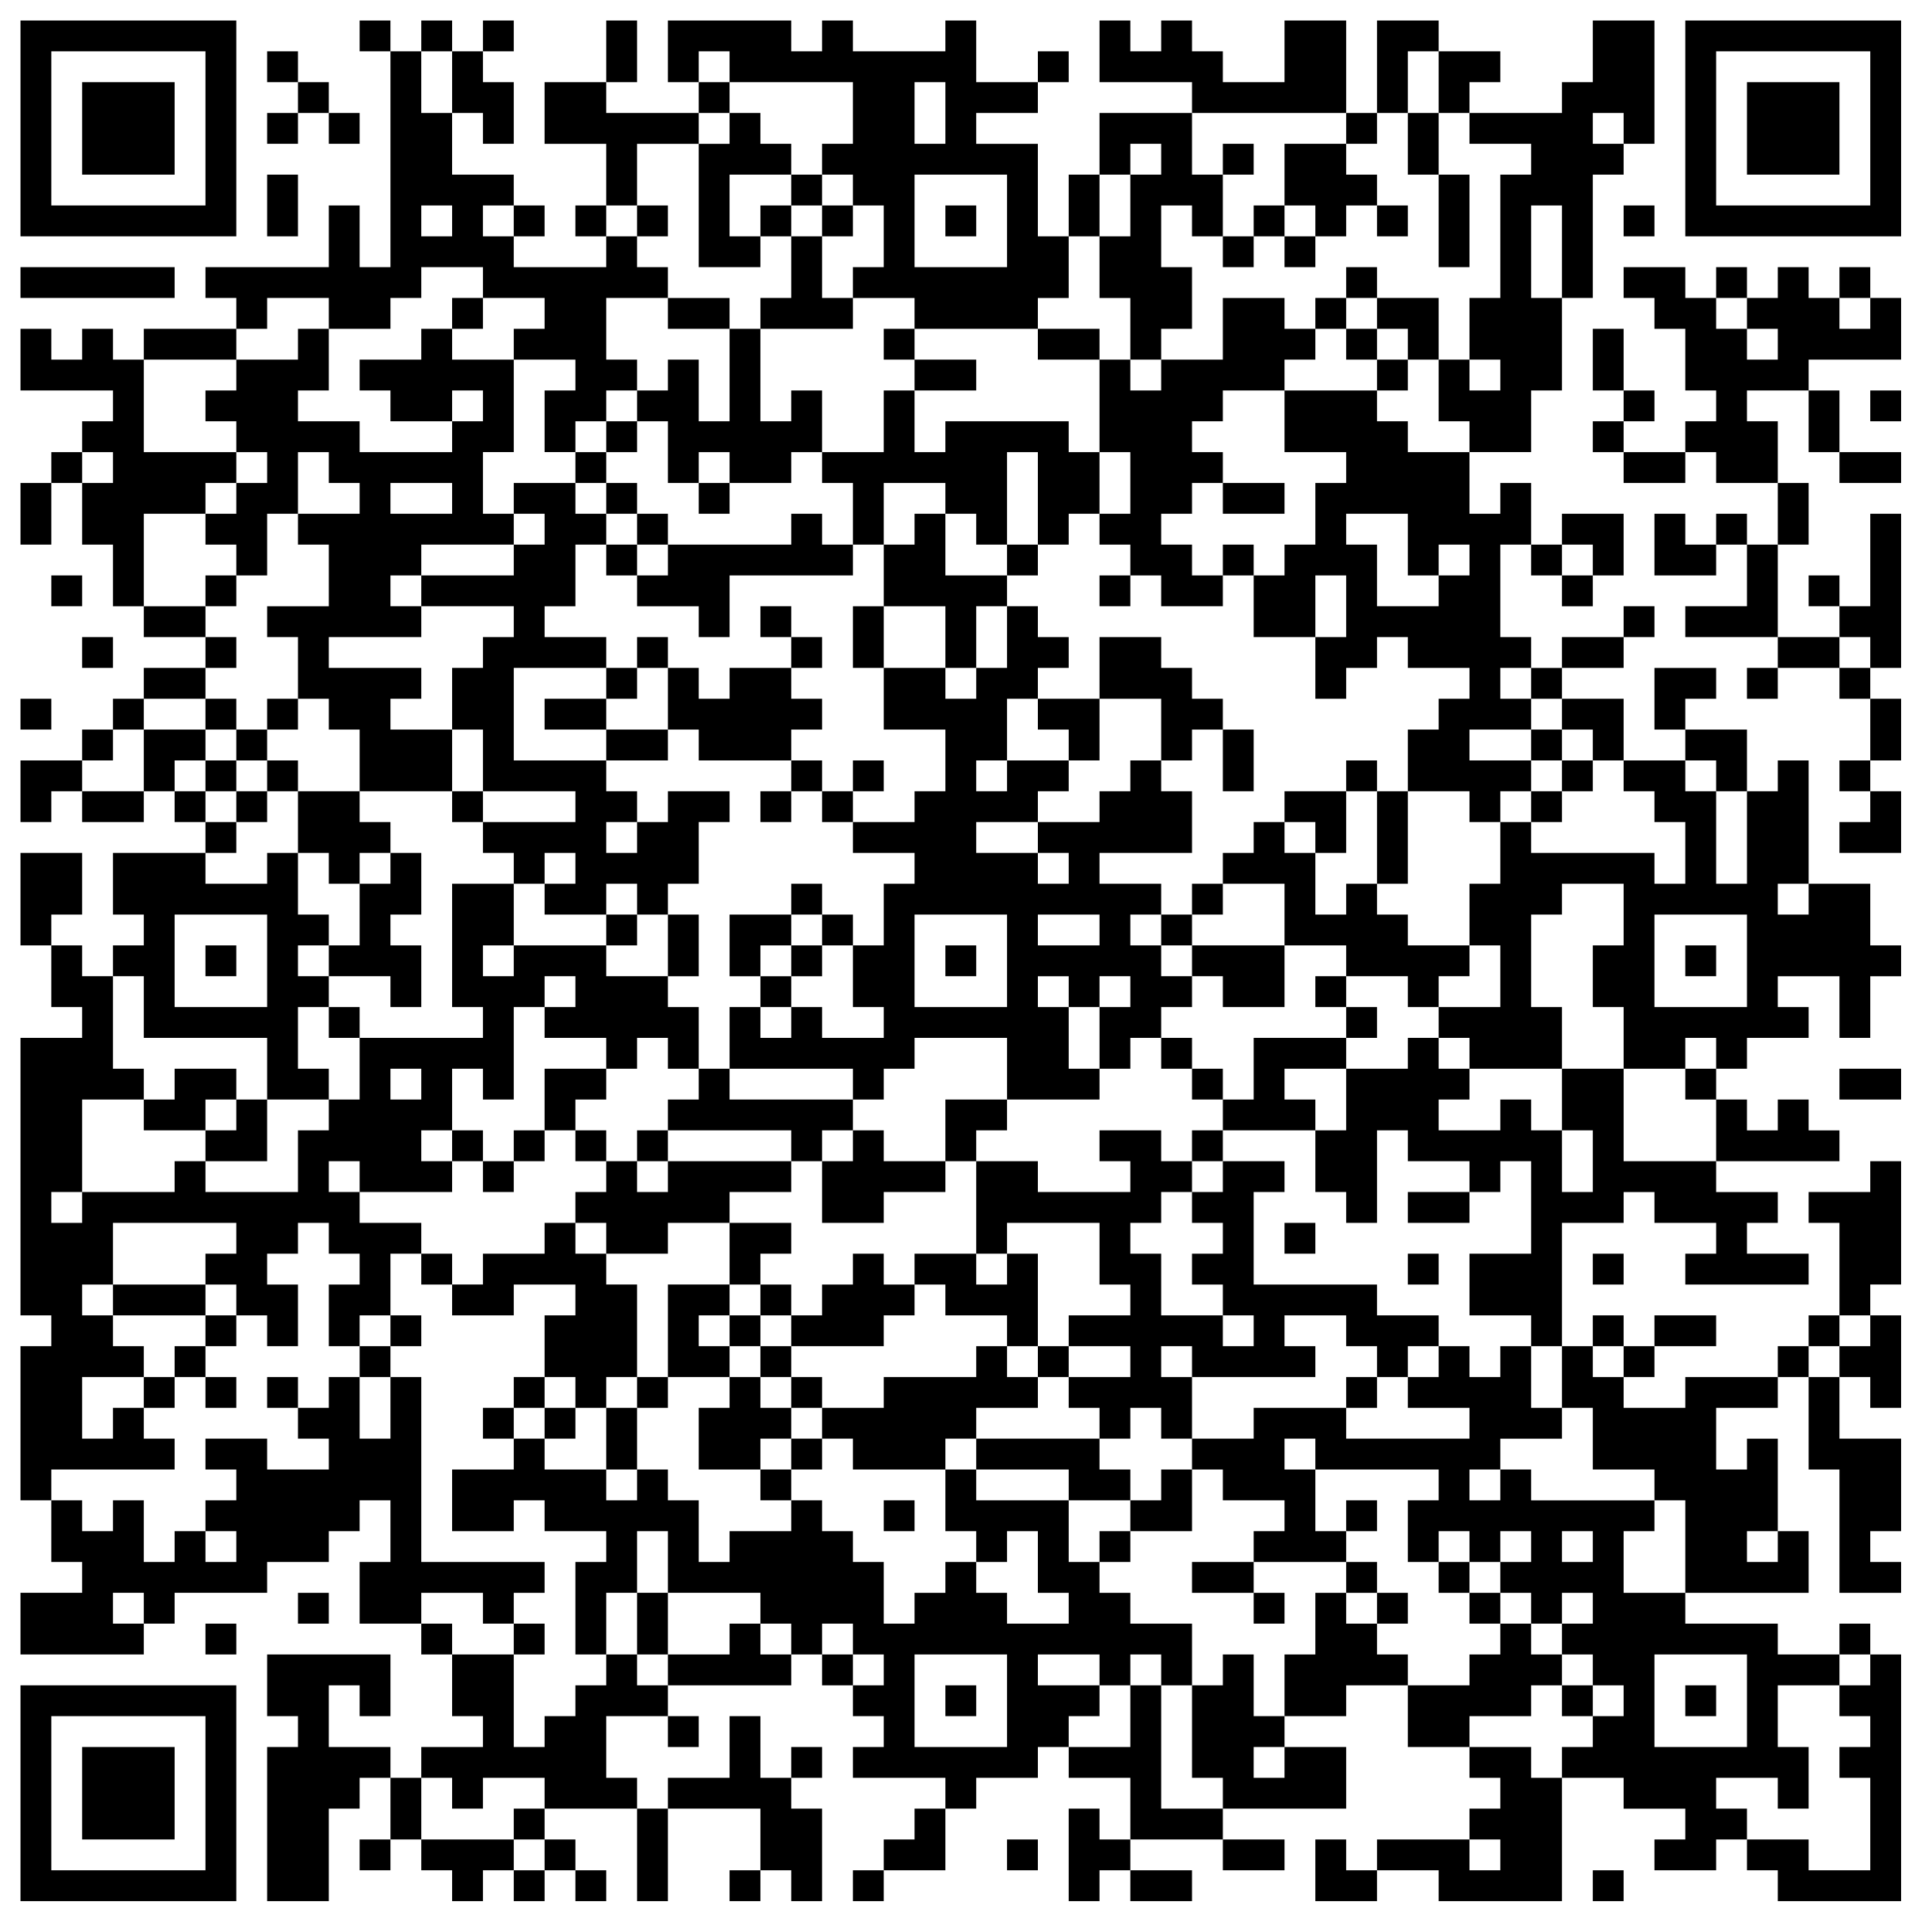 <?xml version="1.0" encoding="UTF-8" standalone="no"?><!DOCTYPE svg PUBLIC "-//W3C//DTD SVG 1.1//EN" "http://www.w3.org/Graphics/SVG/1.1/DTD/svg11.dtd"><svg width="100%" height="100%" viewBox="0 0 171 171" version="1.1" xmlns="http://www.w3.org/2000/svg" xmlns:xlink="http://www.w3.org/1999/xlink" xml:space="preserve" xmlns:serif="http://www.serif.com/" style="fill-rule:evenodd;clip-rule:evenodd;stroke-linejoin:round;stroke-miterlimit:2;"><path d="M1.814,1.814l-0,19.101l19.101,-0l-0,-19.101l-19.101,-0Zm30.015,-0l0,2.728l2.729,0l0,19.101l-2.729,0l0,-5.457l-2.728,-0l-0,5.457l-10.915,0l-0,2.729l2.729,0l-0,2.729l2.728,-0l0,-2.729l5.458,0l-0,2.729l5.457,-0l0,-2.729l2.729,0l-0,-2.729l5.457,0l0,2.729l5.458,0l-0,2.729l-2.729,-0l0,2.728l5.457,0l0,2.729l-2.728,0l-0,5.458l2.728,-0l0,2.728l2.729,0l0,2.729l2.729,0l-0,2.729l2.729,-0l-0,2.728l-2.729,0l-0,-2.728l-2.729,-0l0,-2.729l-2.729,0l0,-2.729l-5.457,0l0,2.729l2.729,0l-0,2.729l-2.729,-0l0,-2.729l-2.729,0l0,-5.457l2.729,-0l0,-8.187l-5.457,0l-0,-2.728l-2.729,-0l-0,2.728l-5.458,0l0,2.729l2.729,0l0,2.729l5.458,-0l-0,2.729l-8.187,-0l0,-2.729l-5.457,-0l0,-2.729l2.729,0l-0,-5.457l-2.729,-0l0,2.728l-5.457,0l-0,-2.728l-8.187,-0l0,2.728l8.187,0l-0,2.729l-2.729,0l-0,2.729l2.729,-0l-0,2.729l2.728,-0l0,2.728l-2.728,0l-0,-2.728l-8.187,-0l0,-8.187l-2.728,0l-0,-2.728l-2.729,-0l0,2.728l-2.729,0l0,-2.728l-2.728,-0l-0,5.457l8.186,0l-0,2.729l-2.729,-0l0,2.729l2.729,-0l-0,2.728l-2.729,0l0,-2.728l-2.729,-0l0,2.728l2.729,0l0,5.458l2.729,-0l-0,5.457l2.728,0l0,2.729l5.458,-0l-0,2.729l2.729,-0l-0,-2.729l-2.729,-0l-0,-2.729l-5.458,0l0,-8.186l5.458,0l-0,2.729l2.729,-0l-0,2.728l2.728,0l0,-5.457l2.729,0l0,2.729l2.729,-0l-0,5.457l-5.458,0l0,2.729l2.729,-0l0,5.457l2.729,0l-0,2.729l2.728,0l0,5.457l8.187,0l-0,2.729l2.728,0l0,2.729l2.729,-0l0,2.729l2.729,-0l-0,2.728l5.457,0l0,2.729l2.729,0l-0,-2.729l-2.729,0l0,-2.728l2.729,-0l-0,2.728l2.729,0l-0,5.458l2.728,-0l0,-5.458l-2.728,0l-0,-2.728l2.728,-0l0,-5.458l2.729,0l0,-2.729l-5.457,0l-0,2.729l-2.729,0l-0,-2.729l-2.729,0l0,-2.728l-8.186,-0l0,-8.186l8.186,-0l0,2.728l2.729,0l-0,-2.728l-2.729,-0l0,-2.729l-5.457,-0l-0,-2.729l2.728,0l0,-5.457l2.729,-0l0,2.728l2.729,0l-0,2.729l5.457,0l0,2.729l2.729,-0l0,-5.458l10.915,0l-0,-2.728l-2.729,-0l0,-2.729l-2.729,0l0,2.729l-10.914,-0l-0,-2.729l-2.729,0l-0,-2.729l-2.729,0l0,-2.728l-2.729,-0l0,-2.729l2.729,-0l0,2.729l2.729,-0l-0,-2.729l-2.729,-0l0,-2.729l2.729,0l-0,2.729l2.729,-0l-0,5.457l2.728,0l0,2.729l2.729,0l0,-2.729l-2.729,0l0,-2.728l2.729,-0l0,2.728l5.457,0l0,-2.728l2.729,-0l0,2.728l2.729,0l-0,5.458l2.729,-0l-0,5.457l5.457,0l0,5.458l2.729,-0l-0,2.728l-2.729,0l0,-2.728l-5.457,-0l-0,-5.458l-2.729,0l-0,5.458l2.729,-0l-0,5.457l5.457,0l0,5.457l-2.729,0l0,2.729l-5.457,0l-0,-2.729l-2.729,0l0,-2.728l-2.729,-0l0,-2.729l2.729,0l0,-2.729l-2.729,0l0,-2.728l-5.457,-0l0,2.728l-2.729,0l0,-2.728l-2.728,-0l-0,-2.729l-2.729,-0l-0,2.729l2.729,-0l-0,5.457l2.728,0l0,2.729l8.186,-0l0,2.728l2.729,0l0,2.729l2.729,0l-0,2.729l5.457,-0l0,2.729l-2.728,-0l-0,5.457l-2.729,0l-0,-2.729l-2.729,0l0,-2.728l-2.729,-0l0,2.728l2.729,0l0,2.729l2.729,0l-0,5.457l2.729,0l-0,2.729l-5.458,0l0,-2.729l-2.729,0l0,-2.728l-2.728,-0l-0,-2.729l2.728,0l0,2.729l2.729,-0l0,-2.729l-2.729,0l0,-2.729l-5.457,0l0,5.458l2.729,-0l-0,2.728l2.728,0l0,2.729l-2.728,0l-0,-2.729l-2.729,0l0,5.458l10.915,-0l-0,2.729l2.729,-0l-0,-2.729l2.728,-0l0,-2.729l8.186,0l0,5.458l8.187,-0l-0,-2.729l-2.729,-0l-0,-5.458l-2.729,0l0,-2.728l2.729,-0l-0,2.728l2.729,0l-0,5.458l2.728,-0l0,-2.729l2.729,0l0,2.729l2.729,-0l-0,2.729l2.728,-0l0,2.728l8.187,0l-0,5.458l2.728,-0l0,2.728l2.729,0l-0,-8.186l2.729,0l-0,2.729l5.457,0l0,2.729l2.729,-0l-0,-2.729l2.729,0l-0,8.186l-5.458,0l0,5.458l5.458,-0l-0,2.728l2.728,0l0,5.458l2.729,-0l-0,5.457l5.457,0l0,2.729l2.729,-0l0,8.186l10.915,-0l-0,-5.457l-2.729,-0l0,-8.187l-2.728,0l-0,2.729l-2.729,0l-0,-5.457l5.457,-0l0,-2.729l-8.186,-0l0,2.729l-5.457,-0l-0,-2.729l-2.729,-0l-0,-2.729l-2.729,0l0,-10.915l5.458,0l-0,-2.728l2.728,-0l0,2.728l5.458,0l-0,2.729l-2.729,0l0,2.729l10.915,-0l-0,-2.729l-5.457,0l-0,-2.729l2.728,0l0,-2.728l-5.457,-0l-0,-2.729l-8.186,0l-0,-8.186l-5.458,-0l0,-5.458l-2.728,0l-0,-8.186l2.728,0l0,-2.728l5.458,-0l-0,5.457l-2.729,0l-0,5.457l2.729,0l-0,5.458l5.457,-0l0,2.729l2.729,-0l-0,5.457l10.915,0l-0,-2.729l-2.729,0l-0,-2.728l-2.729,-0l0,2.728l-2.728,0l-0,-2.728l-2.729,-0l-0,-2.729l-2.729,-0l0,-2.729l2.729,0l-0,2.729l2.729,-0l-0,-2.729l5.457,0l-0,-2.729l-2.729,0l0,-2.728l5.458,-0l-0,5.457l2.728,0l0,-5.457l2.729,-0l0,-2.729l-2.729,0l0,-5.457l-5.457,-0l-0,-10.915l-2.729,-0l0,2.728l-2.728,0l-0,-5.457l-5.458,0l0,-2.729l2.729,0l-0,-2.728l-5.458,-0l0,5.457l2.729,0l0,2.729l2.729,-0l-0,2.728l2.729,0l-0,8.187l-2.729,-0l-0,-8.187l-2.729,0l0,-2.728l-5.457,-0l-0,-5.458l-5.458,0l0,-2.728l-2.728,-0l-0,-2.729l-2.729,-0l-0,-8.186l2.729,-0l-0,2.728l2.728,0l0,2.729l2.729,0l-0,-2.729l-2.729,0l0,-2.728l-2.728,-0l-0,-5.458l-2.729,0l-0,2.729l-2.729,0l0,-5.457l-5.457,-0l-0,-2.729l-2.729,-0l-0,-2.729l-8.186,0l-0,-2.729l2.729,0l-0,-2.728l-2.729,-0l-0,-2.729l-5.458,0l0,5.457l-5.457,0l0,-2.728l2.729,-0l-0,-5.458l-2.729,0l0,-5.457l2.729,-0l-0,2.729l2.728,-0l0,2.728l2.729,0l0,-2.728l-2.729,-0l0,-5.458l-2.728,0l-0,-5.457l-8.186,-0l-0,5.457l2.728,0l0,5.458l-2.728,-0l-0,-5.458l-2.729,0l-0,5.458l2.729,-0l-0,5.457l2.728,0l0,5.457l2.729,0l0,2.729l-2.729,0l0,-2.729l-2.728,0l-0,-2.728l-5.458,-0l0,-2.729l2.729,0l-0,-5.457l-2.729,-0l0,-8.187l-5.457,0l-0,-2.728l5.457,-0l0,-2.729l-5.457,0l-0,-5.457l-2.729,-0l0,2.728l-8.186,0l-0,-2.728l-2.729,-0l0,2.728l-2.729,0l0,-2.728l-10.914,-0l-0,5.457l2.728,0l0,2.729l2.729,-0l0,2.728l-2.729,0l0,-2.728l-8.186,-0l0,-2.729l-5.457,0l-0,5.457l5.457,0l0,5.458l2.729,-0l-0,2.729l2.729,-0l-0,-2.729l-2.729,-0l-0,-5.458l5.457,0l0,10.915l5.458,0l-0,-2.728l-2.729,-0l0,-5.458l5.457,0l0,2.729l2.729,-0l0,2.729l2.729,-0l-0,-2.729l-2.729,-0l0,-2.729l-2.729,0l0,-2.729l-2.728,0l-0,-2.728l-2.729,-0l0,-2.729l-2.729,0l0,-2.729l2.729,0l0,2.729l10.915,0l-0,5.457l-2.729,0l0,2.729l2.729,0l-0,2.729l2.729,-0l-0,5.457l-2.729,0l-0,2.729l5.457,0l0,2.729l10.915,-0l0,2.728l5.458,0l-0,8.187l2.728,-0l0,5.457l-2.728,0l-0,-5.457l-2.729,-0l-0,-2.729l-10.915,-0l0,2.729l-2.729,-0l0,-5.458l-2.728,0l-0,5.458l-5.458,-0l0,-5.458l-2.729,0l0,2.729l-2.728,-0l-0,-8.186l-2.729,-0l0,-2.729l-5.457,0l-0,-2.729l-2.729,0l-0,-2.728l-2.729,-0l0,-2.729l-2.729,-0l0,2.729l2.729,-0l0,2.728l-8.186,0l0,-2.728l-2.729,-0l0,-2.729l2.729,-0l0,2.729l2.729,-0l-0,-2.729l-2.729,-0l0,-2.729l-5.457,0l-0,-5.457l-2.729,-0l-0,-5.458l-2.729,0l0,-2.728l-2.729,-0Zm5.458,-0l-0,2.728l2.729,0l-0,5.458l2.728,-0l0,2.728l2.729,0l0,-5.457l-2.729,0l0,-2.729l-2.728,0l-0,-2.728l-2.729,-0Zm5.457,-0l0,2.728l2.729,0l0,-2.728l-2.729,-0Zm10.915,-0l0,5.457l2.729,0l-0,-5.457l-2.729,-0Zm43.66,-0l-0,5.457l8.186,0l-0,2.729l13.643,-0l0,2.728l2.729,0l-0,-2.728l-2.729,-0l0,-8.186l-5.457,-0l-0,5.457l-5.458,0l0,-2.729l-2.728,0l-0,-2.728l-2.729,-0l0,2.728l-2.729,0l0,-2.728l-2.728,-0Zm24.558,-0l-0,8.186l2.729,-0l-0,5.457l2.728,0l0,8.186l2.729,0l0,-8.186l-2.729,0l0,-5.457l-2.728,-0l-0,-5.458l2.728,0l0,5.458l2.729,-0l0,2.728l5.458,0l-0,2.729l-2.729,0l-0,10.915l-2.729,0l0,5.457l2.729,0l-0,2.729l-2.729,0l0,-2.729l-2.729,0l0,-5.457l-5.457,0l-0,-2.729l-2.729,0l0,2.729l2.729,0l-0,2.729l2.729,-0l-0,2.728l2.728,0l0,5.458l2.729,-0l0,2.729l5.458,-0l-0,-5.458l2.728,0l0,-8.186l-2.728,0l-0,-8.186l2.728,-0l0,8.186l2.729,0l-0,-10.915l2.729,0l-0,-2.729l-2.729,0l-0,-2.728l2.729,-0l-0,2.728l2.728,0l0,-10.914l-5.457,-0l-0,5.457l-2.729,0l0,2.729l-8.186,-0l0,-2.729l2.729,0l-0,-2.729l-5.458,0l0,-2.728l-5.457,-0Zm27.287,-0l0,19.101l19.101,-0l0,-19.101l-19.101,-0Zm-130.978,2.728l-0,13.644l-13.644,-0l0,-13.644l13.644,0Zm5.457,0l0,2.729l2.729,0l0,2.729l2.729,-0l-0,2.728l2.728,0l0,-2.728l-2.728,-0l-0,-2.729l-2.729,0l0,-2.729l-2.729,0Zm68.218,0l0,2.729l2.729,0l-0,-2.729l-2.729,0Zm73.675,0l0,13.644l-13.643,-0l-0,-13.644l13.643,0Zm-158.265,2.729l0,8.186l8.186,0l0,-8.186l-8.186,0Zm76.404,0l0,5.457l-2.729,0l0,-5.457l2.729,0Zm70.947,0l-0,8.186l8.186,0l-0,-8.186l-8.186,0Zm-130.979,2.729l0,2.728l2.729,0l0,-2.728l-2.729,-0Zm79.133,2.728l0,2.729l-2.729,0l0,-2.729l2.729,0Zm5.457,0l0,2.729l2.729,0l0,-2.729l-2.729,0Zm5.458,0l-0,5.458l2.729,-0l-0,2.729l2.728,-0l0,-2.729l2.729,-0l-0,2.729l2.729,-0l-0,-2.729l-2.729,-0l-0,-2.729l-2.729,0l0,-2.729l-5.457,0Zm-90.048,2.729l0,5.458l2.729,-0l0,-5.458l-2.729,0Zm65.489,0l0,8.186l-8.186,0l0,-8.186l8.186,0Zm-49.116,2.729l-0,2.729l-2.729,-0l-0,-2.729l2.729,-0Zm27.287,-0l-0,2.729l2.728,-0l0,5.457l-2.728,0l-0,2.729l8.186,-0l-0,-2.729l-2.729,0l0,-5.457l-2.729,-0l0,-2.729l-2.728,-0Zm16.372,-0l0,2.729l2.729,-0l-0,-2.729l-2.729,-0Zm27.287,-0l0,2.729l2.729,-0l-0,2.728l2.729,0l-0,-2.728l-2.729,-0l-0,-2.729l-2.729,-0Zm32.745,-0l-0,2.729l2.728,-0l0,-2.729l-2.728,-0Zm-141.893,5.457l-0,2.729l13.643,0l0,-2.729l-13.643,0Zm141.893,0l-0,2.729l2.728,0l0,2.729l2.729,-0l0,5.457l2.729,0l-0,2.729l-2.729,-0l0,2.729l2.729,-0l-0,2.728l5.457,0l0,5.458l2.729,-0l-0,-5.458l-2.729,0l0,-5.457l-2.728,-0l-0,-2.729l5.457,0l-0,5.458l2.729,-0l-0,2.728l5.457,0l0,-2.728l-5.457,-0l-0,-5.458l-2.729,0l-0,-2.729l8.186,0l0,-5.457l-2.729,0l0,-2.729l-2.728,0l-0,2.729l2.728,0l0,2.729l-2.728,-0l-0,-2.729l-2.729,0l-0,-2.729l-2.729,0l0,2.729l-2.728,0l-0,-2.729l-2.729,0l-0,2.729l2.729,0l-0,2.729l2.728,-0l0,2.728l-2.728,0l-0,-2.728l-2.729,-0l-0,-2.729l-2.729,0l0,-2.729l-5.457,0Zm-103.691,2.729l-0,2.729l2.728,-0l0,-2.729l-2.728,0Zm76.404,0l-0,2.729l2.728,-0l0,2.728l2.729,0l-0,2.729l2.729,0l-0,-2.729l-2.729,0l-0,-2.728l-2.729,-0l0,-2.729l-2.728,0Zm-38.202,2.729l-0,2.728l2.728,0l0,2.729l5.458,0l-0,-2.729l-5.458,0l0,-2.728l-2.728,-0Zm62.76,-0l-0,5.457l2.729,0l-0,2.729l2.728,-0l0,-2.729l-2.728,0l-0,-5.457l-2.729,-0Zm-87.319,2.728l0,-5.457l5.458,0l-0,2.729l5.457,-0l0,8.186l-2.729,-0l0,-5.458l-2.728,0l-0,2.729l-2.729,0l-0,-2.729l-2.729,0Zm-10.915,2.729l0,2.729l-2.728,-0l-0,-2.729l2.728,0Zm122.792,0l0,2.729l2.729,-0l0,-2.729l-2.729,0Zm-57.303,2.729l0,-2.729l5.458,0l-0,5.458l5.457,-0l0,2.728l-2.728,0l-0,5.458l-2.729,-0l-0,2.728l-2.729,0l0,-2.728l-2.729,-0l0,2.728l2.729,0l0,5.458l5.458,-0l-0,5.457l2.728,0l0,-2.728l2.729,-0l-0,-2.729l2.729,-0l-0,2.729l5.457,-0l0,2.728l-2.729,0l0,2.729l-2.728,0l-0,5.457l5.457,0l0,2.729l2.729,0l-0,5.458l-2.729,-0l0,5.457l2.729,0l-0,5.457l-5.458,0l0,-2.728l2.729,-0l0,-2.729l-5.457,0l-0,-2.729l-2.729,0l-0,-2.728l-2.729,-0l0,2.728l-2.728,0l-0,-5.457l-2.729,-0l-0,-2.729l-2.729,0l0,2.729l-2.729,-0l0,2.729l5.458,-0l-0,5.457l5.457,0l0,2.729l5.458,-0l-0,2.728l2.728,0l0,2.729l2.729,0l0,2.729l8.186,-0l0,5.457l2.729,0l-0,5.458l-2.729,-0l0,-5.458l-2.728,0l-0,-2.728l-2.729,-0l-0,2.728l-5.458,0l0,-2.728l2.729,-0l0,-2.729l-2.729,-0l0,-2.729l-2.728,0l-0,2.729l-5.458,-0l0,-2.729l-8.186,0l0,5.458l-2.729,-0l0,-2.729l-2.728,-0l-0,-2.729l-2.729,0l0,-2.729l2.729,0l-0,-2.728l-2.729,-0l0,-2.729l-2.729,0l0,-2.729l2.729,0l0,2.729l2.729,0l-0,2.729l2.728,-0l0,2.728l5.458,0l-0,-5.457l-8.186,0l-0,-2.729l-2.729,0l0,-2.728l-5.457,-0l-0,-2.729l8.186,-0l-0,-5.458l-2.729,0l0,-2.728l-2.729,-0l0,2.728l-2.728,0l-0,2.729l-5.458,0l0,-2.729l2.729,0l-0,-2.728l-5.458,-0l0,-5.458l2.729,0l0,2.729l2.729,0l-0,2.729l2.729,-0l-0,-5.458l-5.458,0l0,-2.728l2.729,-0l-0,-2.729l-2.729,-0l0,-2.729l-2.729,0l0,-2.729l-5.457,0l0,-5.457l-2.729,0l0,2.729l-2.728,-0l-0,-5.458l5.457,0l0,2.729l2.729,0l-0,2.729l2.728,-0l0,2.728l2.729,0l0,-2.728l-2.729,-0l0,-8.186l2.729,-0l0,8.186l2.729,-0l-0,-2.729l2.729,0l-0,2.729l2.728,-0l0,2.728l2.729,0l0,2.729l5.457,0l0,-2.729l-2.728,0l-0,-2.728l-2.729,-0l0,-2.729l2.729,0l-0,-2.729l2.728,0l0,2.729l5.458,0l-0,-2.729l-5.458,0l0,-2.728l-2.728,-0l-0,-2.729l2.728,-0Zm32.745,-0l-0,2.729l2.729,-0l-0,2.728l5.457,0l0,-2.728l-5.457,-0l-0,-2.729l-2.729,-0Zm-111.877,2.729l-0,2.728l2.728,0l0,2.729l-5.457,0l0,-5.457l2.729,-0Zm-27.287,2.728l-0,5.458l2.728,-0l0,-5.458l-2.728,0Zm38.202,0l-0,2.729l-5.458,0l0,-2.729l5.458,0Zm-19.101,2.729l-2.729,0l-0,-2.729l2.729,0l-0,2.729Zm103.691,0l-0,5.457l2.728,0l0,2.729l-5.457,0l-0,-5.457l-2.729,-0l0,-2.729l5.458,0Zm13.643,0l0,2.729l2.729,-0l-0,2.728l2.729,0l-0,-5.457l-5.458,0Zm8.186,0l0,5.457l5.458,0l-0,-2.728l-2.729,-0l0,-2.729l-2.729,0Zm5.458,0l-0,2.729l2.729,-0l-0,5.457l-5.458,0l0,2.729l8.186,-0l0,2.729l5.458,-0l-0,2.728l2.728,0l0,5.458l2.729,-0l0,-5.458l-2.729,0l0,-2.728l-2.728,-0l-0,-2.729l-5.458,-0l0,-8.186l-2.728,-0l-0,-2.729l-2.729,0Zm13.643,0l0,8.186l-2.728,0l-0,-2.729l-2.729,0l-0,2.729l2.729,0l-0,2.729l2.728,-0l0,2.729l2.729,-0l0,-13.644l-2.729,0Zm-35.473,2.729l0,2.728l-2.729,0l0,-2.728l2.729,-0Zm-125.521,2.728l0,2.729l2.729,0l0,-2.729l-2.729,0Zm13.644,0l-0,2.729l2.729,0l-0,-2.729l-2.729,0Zm19.101,0l-0,-2.728l8.186,-0l0,2.728l-8.186,0Zm60.032,0l-0,2.729l2.728,0l0,-2.729l-2.728,0Zm21.829,0l0,5.458l-2.728,-0l-0,-5.458l2.728,0Zm-84.59,2.729l0,-2.729l2.729,0l-0,2.729l8.186,0l0,2.729l-2.729,-0l0,2.729l-2.728,-0l-0,5.457l2.728,0l0,5.457l8.186,0l0,2.729l-8.186,0l0,-2.729l-2.728,0l-0,-5.457l-5.458,0l0,-2.729l2.729,0l-0,-2.728l-8.186,-0l-0,-2.729l8.186,-0l-0,-2.729l-2.729,0Zm32.745,0l-0,2.729l2.728,-0l0,2.729l2.729,-0l0,-2.729l-2.729,-0l0,-2.729l-2.728,0Zm76.404,0l-0,2.729l2.728,-0l0,-2.729l-2.728,0Zm-136.436,2.729l0,2.729l2.729,-0l-0,-2.729l-2.729,-0Zm81.861,2.729l-2.728,-0l-0,-5.458l2.728,0l0,5.458Zm8.187,-2.729l-0,5.457l5.457,0l0,5.458l2.729,-0l-0,-2.729l2.728,0l0,5.457l2.729,0l0,-5.457l-2.729,0l0,-2.729l-2.728,0l-0,-2.728l-2.729,-0l0,-2.729l-5.457,-0Zm40.93,-0l0,2.729l5.458,-0l-0,-2.729l-5.458,-0Zm-125.521,2.729l0,2.728l5.458,0l-0,2.729l2.729,0l-0,2.729l2.728,-0l0,2.728l2.729,0l0,5.458l2.729,-0l-0,2.729l2.728,-0l0,5.457l-2.728,0l-0,-2.729l-2.729,0l0,-5.457l-2.729,-0l0,2.729l-5.457,-0l-0,-2.729l-8.186,-0l-0,5.457l2.728,0l0,2.729l-2.728,0l-0,2.729l2.728,-0l0,5.457l10.915,0l0,5.458l5.458,-0l-0,2.728l-2.729,0l0,5.458l-8.186,-0l-0,-2.729l-2.729,0l0,2.729l-8.186,-0l0,-8.186l5.457,-0l0,2.728l5.458,0l-0,2.729l5.457,0l0,-5.457l-2.728,-0l-0,-2.729l-5.458,-0l0,2.729l-2.729,-0l0,-2.729l-2.728,-0l-0,-8.186l-2.729,-0l0,-2.729l-2.729,0l0,-2.729l2.729,0l0,-5.457l-5.457,-0l-0,8.186l2.728,0l0,5.457l2.729,0l0,2.729l-5.457,0l-0,24.559l2.728,-0l0,2.728l-2.728,0l-0,13.644l2.728,-0l0,5.457l2.729,0l0,2.729l-5.457,-0l-0,5.457l10.914,0l0,-2.728l-2.728,-0l-0,-2.729l2.728,-0l0,2.729l2.729,-0l0,-2.729l8.186,-0l0,-2.729l5.458,0l-0,-2.728l2.728,-0l0,-2.729l2.729,-0l0,5.457l-2.729,0l0,5.458l5.458,-0l-0,2.728l2.729,0l-0,5.458l2.728,-0l0,2.729l-5.457,-0l-0,2.728l2.729,0l-0,2.729l2.728,-0l0,-2.729l5.458,0l-0,2.729l8.186,-0l-0,8.186l2.729,0l-0,-8.186l-2.729,-0l-0,-2.729l-2.729,0l0,-5.457l5.458,-0l-0,2.729l2.728,-0l0,-2.729l-2.728,-0l-0,-2.729l-2.729,0l-0,-2.729l-2.729,0l0,-5.457l2.729,-0l-0,5.457l2.729,0l-0,2.729l10.914,0l0,-2.729l-2.728,0l-0,-2.728l-2.729,-0l0,2.728l-5.457,0l-0,-5.457l-2.729,-0l-0,-5.457l2.729,-0l-0,5.457l8.186,-0l-0,2.729l2.728,-0l0,2.728l2.729,0l0,2.729l2.729,0l-0,2.729l2.729,-0l-0,2.729l-2.729,-0l-0,2.728l8.186,0l0,2.729l2.729,-0l-0,-2.729l5.457,0l0,-2.728l2.729,-0l-0,2.728l5.457,0l0,5.458l8.186,-0l0,2.728l5.458,0l-0,-2.728l-5.458,-0l0,-2.729l-5.457,-0l0,-10.915l-2.729,0l0,-2.729l2.729,0l0,2.729l2.729,0l-0,8.186l2.728,0l0,2.729l10.915,-0l0,-5.457l-5.457,-0l-0,-2.729l-2.729,-0l0,-5.458l-2.729,0l0,2.729l-2.728,0l-0,-5.457l-5.458,-0l0,-2.729l-2.728,-0l-0,-2.729l-2.729,0l-0,-5.457l-8.186,-0l-0,-2.729l-2.729,0l0,-2.729l2.729,0l-0,2.729l8.186,0l-0,2.729l5.457,-0l0,2.729l5.458,-0l-0,-5.458l-2.729,0l0,2.729l-2.729,-0l0,-2.729l-2.728,0l-0,-2.729l-10.915,0l-0,-2.728l5.457,-0l0,-2.729l-2.729,-0l0,-2.729l-2.728,0l-0,2.729l-8.186,-0l-0,2.729l-5.458,-0l0,-2.729l-2.729,-0l0,-2.729l-2.728,0l-0,-2.728l-2.729,-0l0,-2.729l-5.457,-0l-0,8.186l5.457,-0l0,2.729l-2.729,-0l0,5.457l5.458,0l-0,2.729l2.728,-0l0,2.729l-5.457,-0l0,2.728l-2.729,0l0,-5.457l-2.728,-0l-0,-2.729l-2.729,0l-0,-5.457l-2.729,-0l0,-2.729l2.729,-0l-0,2.729l2.729,-0l-0,-2.729l-2.729,-0l-0,-8.186l-2.729,-0l0,-2.729l-2.729,0l0,-2.729l-2.728,0l-0,2.729l-5.458,0l0,2.729l-2.728,-0l-0,-2.729l-2.729,0l-0,-2.729l-5.458,0l0,-2.728l-2.728,-0l-0,-2.729l2.728,0l0,2.729l8.187,-0l-0,-2.729l-2.729,0l-0,-2.729l2.729,0l-0,2.729l2.728,0l0,2.729l2.729,-0l0,-2.729l-2.729,0l0,-2.729l-2.728,0l-0,-5.457l2.728,-0l0,2.729l2.729,-0l0,-8.187l2.729,0l-0,2.729l5.457,0l0,2.729l2.729,-0l-0,-2.729l2.729,0l-0,2.729l2.728,-0l0,2.729l-2.728,-0l-0,2.728l10.914,0l0,2.729l2.729,0l0,5.457l5.458,0l-0,-2.728l5.457,-0l0,-2.729l-5.457,0l-0,-2.729l-2.729,0l-0,-2.728l-10.915,-0l0,-2.729l-2.729,-0l0,-5.458l-2.728,0l-0,-2.728l-5.458,-0l0,-2.729l-8.186,0l0,-5.457l-5.457,-0l-0,10.914l2.728,0l0,2.729l-10.915,0l0,-2.729l-2.728,0l-0,-2.728l-2.729,-0l0,-2.729l2.729,0l-0,2.729l5.457,-0l0,2.728l2.729,0l-0,-5.457l-2.729,0l0,-2.729l2.729,0l-0,-5.457l-2.729,-0l0,-2.729l-2.729,0l0,-2.729l-5.457,0l0,-2.728l-2.729,-0l0,-2.729l-2.728,0l-0,-2.729l-2.729,0l-0,-2.728l-5.458,-0Zm141.894,-0l-0,2.728l2.728,0l0,-2.728l-2.728,-0Zm-152.808,2.728l-0,2.729l2.728,0l0,-2.729l-2.728,0Zm8.186,0l-0,2.729l2.728,0l0,5.457l2.729,0l0,2.729l2.729,0l-0,2.729l2.729,-0l-0,-2.729l-2.729,0l-0,-2.729l-2.729,0l0,-2.728l2.729,-0l-0,2.728l2.729,0l-0,2.729l2.728,0l0,-2.729l-2.728,0l-0,-2.728l-2.729,-0l-0,-2.729l-5.458,0l0,-2.729l-2.728,0Zm13.643,0l0,2.729l2.729,0l0,-2.729l-2.729,0Zm24.559,0l-0,2.729l5.457,0l0,2.729l5.458,-0l-0,-2.729l-5.458,0l0,-2.729l-5.457,0Zm84.59,0l-0,-2.728l2.729,-0l-0,2.728l2.728,0l0,2.729l2.729,0l-0,2.729l2.729,-0l-0,2.728l2.728,0l0,2.729l2.729,0l0,5.458l-2.729,-0l0,-2.729l-10.914,-0l-0,-2.729l-2.729,0l-0,-2.729l2.729,0l-0,2.729l2.728,0l0,-2.729l-2.728,0l-0,-2.728l-5.458,-0l0,-2.729l5.458,0l-0,2.729l2.728,-0l0,2.728l2.729,0l-0,-2.728l-2.729,-0l0,-2.729l-2.728,0l-0,-2.729l-2.729,0Zm-125.521,2.729l0,2.729l2.729,-0l-0,-2.729l-2.729,0Zm-5.457,2.729l-0,5.457l2.728,0l0,-2.729l2.729,0l0,2.729l5.457,0l0,-2.729l-5.457,0l0,-2.728l-5.457,-0Zm73.675,-0l-0,2.728l2.729,0l-0,-2.728l-2.729,-0Zm43.659,-0l0,2.728l2.729,0l-0,8.187l2.729,-0l-0,-8.187l-2.729,0l-0,-2.728l-2.729,-0Zm43.66,-0l-0,2.728l2.728,0l0,2.729l-2.728,0l-0,2.729l5.457,-0l0,-5.458l-2.729,0l0,-2.728l-2.728,-0Zm-95.505,2.728l-0,2.729l2.728,0l0,-2.729l-2.728,0Zm19.101,0l-0,-2.728l2.728,-0l0,2.728l-2.728,0Zm27.287,0l-0,2.729l2.729,0l-0,2.729l2.728,-0l0,-5.458l-5.457,0Zm-62.761,5.458l0,2.729l-2.728,-0l-0,-2.729l2.728,-0Zm2.729,-0l0,-2.729l2.729,0l-0,2.729l-2.729,-0Zm32.745,-0l-0,-2.729l5.457,0l0,2.729l2.729,-0l-0,2.729l-2.729,-0l0,-2.729l-5.457,-0Zm-51.846,2.729l-2.729,-0l0,-2.729l2.729,-0l0,2.729Zm70.947,-0l-0,2.728l2.728,0l0,-2.728l-2.728,-0Zm-81.862,2.728l0,8.186l-8.186,0l0,-8.186l8.186,0Zm65.489,0l0,8.186l-8.186,0l0,-8.186l8.186,0Zm8.187,0l-0,2.729l-5.458,0l0,-2.729l5.458,0Zm57.303,0l-0,8.186l-8.187,0l0,-8.186l8.187,0Zm2.728,0l0,-2.728l2.729,-0l-0,2.728l-2.729,0Zm-139.164,2.729l-0,2.729l2.729,-0l-0,-2.729l-2.729,0Zm65.489,0l0,2.729l2.729,-0l-0,-2.729l-2.729,0Zm65.489,0l0,2.729l2.729,-0l-0,-2.729l-2.729,0Zm-106.42,2.729l0,-2.729l2.729,0l0,2.729l-2.729,-0Zm8.186,-0l0,2.728l-2.728,0l-0,-2.728l2.728,-0Zm49.117,-0l0,2.728l-2.728,0l-0,-2.728l2.728,-0Zm16.373,-0l-0,2.728l2.728,0l0,2.729l2.729,0l-0,-2.729l-2.729,0l0,-2.728l-2.728,-0Zm-90.048,8.186l0,-5.458l2.729,0l-0,2.729l2.728,0l0,5.458l-2.728,-0l-0,-2.729l-2.729,-0Zm10.915,-0l-0,2.729l-2.729,-0l0,-2.729l2.729,-0Zm10.915,-0l-0,5.457l2.728,0l0,2.729l2.729,0l0,2.729l-2.729,-0l0,2.728l2.729,0l0,2.729l5.458,0l-0,-2.729l5.457,0l0,5.458l2.729,-0l-0,2.729l2.728,-0l0,2.728l8.187,0l-0,-2.728l2.728,-0l0,-2.729l-2.728,-0l-0,-2.729l-2.729,0l-0,2.729l-2.729,-0l0,2.729l-2.729,-0l0,-2.729l-2.728,-0l-0,-2.729l2.728,0l0,-2.729l-5.457,0l0,-2.728l5.457,-0l0,-2.729l-10.914,0l-0,-2.729l-2.729,0l-0,2.729l2.729,0l-0,2.729l-2.729,-0l-0,-2.729l-2.729,0l0,-2.729l-2.729,0l0,-2.728l2.729,-0l0,-2.729l-5.457,-0Zm114.606,-0l-0,2.729l5.457,-0l0,-2.729l-5.457,-0Zm-79.133,2.729l0,5.457l2.729,0l-0,8.186l2.728,0l0,2.729l-2.728,-0l-0,-2.729l-5.458,0l0,2.729l2.729,-0l0,2.729l5.457,-0l0,2.728l2.729,0l0,2.729l2.729,-0l-0,2.729l2.729,-0l-0,2.728l2.728,0l0,-2.728l2.729,-0l0,2.728l2.729,0l-0,2.729l2.728,0l0,2.729l5.458,-0l-0,2.729l-2.729,-0l0,2.728l8.186,0l0,2.729l2.729,-0l-0,2.729l2.729,-0l-0,-2.729l-2.729,-0l-0,-2.729l-2.729,0l0,-2.728l-2.728,-0l-0,-5.458l-2.729,0l-0,-2.729l2.729,0l-0,2.729l10.914,0l0,2.729l-2.728,-0l-0,5.457l2.728,0l0,2.729l2.729,-0l0,2.729l2.729,-0l-0,2.728l-2.729,0l0,2.729l-5.457,0l-0,-2.729l-2.729,0l-0,-2.728l-2.729,-0l0,-2.729l-2.728,-0l-0,5.457l-2.729,0l-0,5.458l5.457,-0l0,-2.729l5.458,0l-0,5.458l5.457,-0l0,2.728l2.729,0l-0,2.729l-2.729,-0l0,2.729l2.729,-0l-0,2.728l-2.729,0l0,-2.728l-8.186,-0l-0,2.728l5.457,0l0,2.729l10.915,0l0,-10.915l-2.728,0l-0,-2.728l-5.458,-0l0,-2.729l5.458,-0l-0,-2.729l2.728,0l0,2.729l2.729,-0l-0,2.729l-2.729,-0l0,2.728l5.458,0l-0,2.729l5.457,-0l0,2.729l-2.729,-0l0,2.728l5.458,0l-0,-2.728l2.729,-0l-0,2.728l2.728,0l0,2.729l10.915,0l0,-21.83l-2.729,0l0,-2.728l-2.728,-0l-0,2.728l2.728,0l0,2.729l-2.728,0l-0,-2.729l-5.458,0l0,-2.728l-8.186,-0l0,-2.729l-5.457,-0l-0,-5.457l2.728,-0l0,-2.729l-10.914,-0l-0,-2.729l-2.729,0l-0,-2.729l5.457,0l0,-2.728l-2.728,-0l-0,-5.458l-2.729,0l-0,2.729l-2.729,-0l0,-2.729l-2.729,0l0,-2.728l-5.457,-0l-0,-2.729l-10.915,-0l0,-8.186l2.729,-0l-0,-2.729l-5.458,0l0,-2.729l-2.728,0l-0,2.729l2.728,0l0,2.729l-2.728,-0l-0,-2.729l-2.729,0l0,-2.729l-5.457,0l-0,2.729l2.728,0l0,2.729l-8.186,-0l0,-2.729l-5.457,0l-0,-2.729l2.728,0l0,-2.728l-5.457,-0Zm30.016,-0l-0,-2.729l5.457,-0l0,5.457l-2.728,0l-0,-2.728l-2.729,-0Zm-92.776,2.728l-2.729,0l-0,-2.728l2.729,-0l-0,2.728Zm24.558,0l0,2.729l2.729,0l-0,-2.729l-2.729,0Zm30.016,2.729l-2.729,0l0,-2.729l2.729,0l-0,2.729Zm90.047,0l0,2.729l-5.457,-0l-0,2.728l2.729,0l-0,8.187l2.728,-0l0,2.728l-2.728,0l-0,-2.728l-2.729,-0l-0,2.728l2.729,0l-0,2.729l2.728,-0l0,2.729l2.729,-0l0,-8.186l-2.729,-0l0,-2.729l2.729,-0l0,-10.915l-2.729,0Zm-40.93,2.729l-0,2.728l5.457,0l0,-2.728l-5.457,-0Zm-120.064,2.728l0,-2.728l2.729,-0l0,2.728l-2.729,0Zm16.373,0l-0,2.729l-2.729,0l-0,2.729l2.729,-0l-0,2.729l2.728,-0l0,2.728l2.729,0l0,-5.457l-2.729,-0l0,-2.729l2.729,0l0,-2.729l2.729,0l-0,2.729l2.728,0l0,2.729l-2.728,-0l-0,5.457l2.728,0l0,2.729l2.729,-0l0,5.457l-2.729,0l0,-5.457l-2.728,-0l-0,2.729l-2.729,-0l0,-2.729l-2.729,-0l0,2.729l2.729,-0l0,2.728l2.729,0l-0,2.729l-5.458,0l0,-2.729l-5.457,0l-0,2.729l2.729,0l-0,2.729l-2.729,-0l-0,2.729l2.729,-0l-0,2.728l-2.729,0l-0,-2.728l-2.729,-0l0,2.728l-2.729,0l0,-5.457l-2.728,-0l-0,2.729l-2.729,-0l0,-2.729l-2.729,-0l0,-2.729l10.915,0l0,-2.729l-2.729,0l0,-2.728l-2.728,-0l-0,2.728l-2.729,0l0,-5.457l5.457,-0l0,2.729l2.729,-0l0,-2.729l-2.729,-0l0,-2.729l-2.728,0l-0,-2.728l-2.729,-0l0,-2.729l2.729,-0l-0,2.729l8.186,-0l-0,2.728l2.729,0l-0,-2.728l-2.729,-0l-0,-2.729l-8.186,-0l-0,-5.458l10.915,0Zm76.404,0l-0,5.458l2.728,-0l0,2.729l-5.457,-0l-0,2.728l5.457,0l0,2.729l-5.457,-0l-0,-2.729l-2.729,0l0,-8.186l-2.729,0l0,-2.729l8.187,0Zm10.914,0l0,2.729l-2.728,0l-0,2.729l2.728,-0l0,2.729l2.729,-0l0,2.728l-2.729,0l0,-2.728l-5.457,-0l0,-5.458l-2.729,0l0,-2.729l2.729,0l0,-2.728l2.729,-0l-0,2.728l2.728,0Zm5.458,0l-0,2.729l2.729,0l-0,-2.729l-2.729,0Zm10.915,2.729l-0,2.729l2.728,-0l0,-2.729l-2.728,0Zm16.372,0l-0,2.729l2.729,-0l-0,-2.729l-2.729,0Zm-90.048,2.729l0,2.729l-2.728,-0l-0,5.457l2.728,-0l0,2.729l2.729,-0l0,5.457l2.729,0l-0,2.729l-2.729,-0l0,-2.729l-5.457,0l-0,-2.729l-2.729,0l0,-2.728l-2.729,-0l0,2.728l2.729,0l0,2.729l-5.457,0l-0,5.458l5.457,-0l0,-2.729l2.729,-0l-0,2.729l5.457,-0l0,2.728l-2.729,0l0,8.186l2.729,0l0,2.729l-2.729,0l0,2.729l-2.728,-0l-0,2.729l-2.729,-0l0,-8.187l-5.457,0l-0,-2.728l-2.729,-0l-0,-2.729l5.457,-0l0,2.729l2.729,-0l0,2.728l2.729,0l-0,-2.728l-2.729,-0l0,-2.729l2.729,-0l-0,-2.729l-10.915,0l-0,-16.372l-2.729,-0l0,-2.729l-2.729,0l0,-2.728l2.729,-0l0,2.728l2.729,0l-0,-2.728l-2.729,-0l0,-5.458l2.729,0l-0,2.729l2.729,-0l-0,2.729l5.457,-0l0,-2.729l5.457,-0Zm68.218,2.729l0,2.728l2.729,0l-0,2.729l2.729,-0l-0,2.729l5.457,-0l0,2.728l-10.915,0l0,-2.728l-8.186,-0l0,2.728l-5.457,0l-0,-5.457l-2.729,-0l0,-2.729l2.729,0l-0,2.729l10.915,-0l-0,-2.729l-2.729,0l-0,-2.728l5.457,-0Zm21.83,-0l-0,2.728l2.729,0l-0,2.729l2.728,-0l0,-2.729l-2.728,0l-0,-2.728l-2.729,-0Zm5.457,-0l0,2.728l5.458,0l-0,-2.728l-5.458,-0Zm-130.978,2.728l0,2.729l2.729,-0l-0,2.729l2.729,-0l-0,-2.729l-2.729,-0l-0,-2.729l-2.729,0Zm46.388,0l0,-2.728l2.729,-0l0,2.728l2.729,0l-0,2.729l2.728,-0l0,2.729l2.729,-0l0,2.728l2.729,0l-0,2.729l8.186,0l0,5.458l2.729,-0l-0,2.728l2.728,0l0,-2.728l2.729,-0l0,5.457l2.729,-0l-0,2.729l-5.458,-0l0,-2.729l-2.728,-0l-0,-2.729l-2.729,0l0,2.729l-2.729,-0l0,2.729l-2.728,-0l-0,-5.458l-2.729,0l-0,-2.728l-2.729,-0l0,-2.729l-2.729,-0l0,-2.729l-2.728,0l-0,-2.729l2.728,0l0,2.729l2.729,0l0,-2.729l-2.729,0l0,-2.728l-2.728,-0l-0,-2.729l-2.729,-0l0,-2.729l-2.729,0Zm95.505,0l0,2.729l2.729,-0l-0,8.186l2.729,0l-0,10.915l5.457,-0l0,-2.729l-2.729,0l0,-2.728l2.729,-0l0,-8.187l-5.457,0l-0,-5.457l-2.729,-0l-0,-2.729l-2.729,0Zm-111.877,2.729l0,2.729l2.729,-0l-0,2.728l2.728,0l0,-2.728l-2.728,-0l-0,-2.729l-2.729,-0Zm73.675,-0l0,2.729l2.729,-0l-0,-2.729l-2.729,-0Zm8.186,-0l-2.728,-0l-0,-2.729l2.728,0l0,2.729Zm-49.116,10.915l-0,2.729l2.728,-0l0,-2.729l-2.728,-0Zm40.93,-0l0,2.729l2.729,-0l-0,-2.729l-2.729,-0Zm10.915,-0l0,-2.729l2.729,0l-0,2.729l-2.729,-0Zm-32.744,2.729l-0,2.728l2.728,0l0,-2.728l-2.728,-0Zm32.744,-0l0,2.728l2.729,0l-0,2.729l2.729,-0l-0,2.729l2.728,-0l0,2.728l2.729,0l-0,2.729l2.729,0l-0,2.729l-2.729,-0l-0,-2.729l-2.729,0l0,-2.729l-2.728,0l-0,-2.728l-2.729,-0l-0,-2.729l-2.729,-0l0,-2.729l-2.729,0l0,-2.728l2.729,-0Zm5.458,-0l-0,2.728l-2.729,0l-0,-2.728l2.729,-0Zm5.457,-0l-0,2.728l-2.729,0l0,-2.728l2.729,-0Zm-35.473,2.728l-0,2.729l5.457,-0l0,2.729l2.729,-0l-0,-2.729l-2.729,-0l0,-2.729l-5.457,0Zm49.117,0l-0,-2.728l2.728,-0l0,2.728l-2.728,0Zm-128.25,2.729l0,2.729l2.729,-0l-0,-2.729l-2.729,-0Zm114.606,-0l-0,2.729l-2.729,-0l0,-2.729l2.729,-0Zm-122.792,2.729l-0,2.728l2.729,0l-0,-2.728l-2.729,-0Zm57.303,-0l-0,2.728l2.729,0l-0,2.729l-2.729,0l-0,-2.729l-2.729,0l0,-2.728l2.729,-0Zm-51.846,2.728l0,5.458l2.729,-0l0,2.729l-2.729,-0l0,13.643l5.458,0l-0,-8.186l2.728,-0l0,-2.729l2.729,0l0,5.458l2.729,-0l-0,2.728l2.729,0l-0,2.729l2.728,0l0,-2.729l2.729,0l0,2.729l2.729,0l-0,-2.729l-2.729,0l0,-2.728l-8.186,-0l-0,-5.458l-2.729,0l0,-2.728l-5.457,-0l-0,-5.458l2.728,0l0,2.729l2.729,-0l0,-5.458l-10.915,0Zm65.489,0l0,8.187l-8.186,-0l0,-8.187l8.186,0Zm8.187,0l-0,2.729l2.728,0l0,5.458l-5.457,-0l-0,-2.729l2.729,-0l-0,-2.729l-5.458,0l0,-2.729l5.458,0Zm57.303,0l-0,8.187l-8.187,-0l0,-8.187l8.187,0Zm-152.808,2.729l-0,19.101l19.101,0l-0,-19.101l-19.101,0Zm81.861,0l0,2.729l2.729,-0l-0,-2.729l-2.729,0Zm65.489,0l0,2.729l2.729,-0l-0,-2.729l-2.729,0Zm-130.978,2.729l-0,13.643l-13.644,0l0,-13.643l13.644,-0Zm46.388,-0l0,5.457l-5.457,0l-0,2.729l8.186,-0l-0,5.457l2.728,0l0,2.729l2.729,0l0,-8.186l-2.729,-0l0,-2.729l-2.728,0l-0,-5.457l-2.729,-0Zm100.962,-0l0,2.729l-2.728,-0l-0,2.728l2.728,0l0,8.186l-5.457,0l-0,-2.728l-5.457,-0l-0,-2.729l-2.729,-0l-0,-2.729l5.457,0l0,2.729l2.729,-0l-0,-5.457l-2.729,-0l0,-5.458l5.458,0l-0,2.729l2.728,-0Zm-158.265,2.729l0,8.186l8.186,-0l0,-8.186l-8.186,-0Zm62.76,-0l0,2.728l2.729,0l0,-2.728l-2.729,-0Zm40.931,2.728l0,-2.728l2.729,-0l-0,2.728l-2.729,0Zm-65.489,2.729l0,2.729l2.729,-0l-0,2.728l2.728,0l0,2.729l2.729,0l0,-2.729l-2.729,0l0,-2.728l-2.728,-0l-0,-2.729l-2.729,-0Zm35.473,-0l0,2.729l-2.728,-0l-0,2.728l5.457,0l0,-5.457l-2.729,-0Zm13.644,-0l-0,8.186l2.729,0l-0,-2.729l2.728,0l0,2.729l5.458,0l-0,-2.729l-5.458,0l0,-2.728l-2.728,-0l-0,-2.729l-2.729,-0Zm-62.761,2.729l0,2.728l2.729,0l0,-2.728l-2.729,-0Zm57.303,-0l0,2.728l2.729,0l0,-2.728l-2.729,-0Zm27.288,-0l-0,5.457l5.457,0l-0,-2.729l-2.729,0l0,-2.728l-2.728,-0Zm-51.846,2.728l0,2.729l2.729,0l-0,-2.729l-2.729,0Zm10.915,0l-0,2.729l2.729,0l-0,-2.729l-2.729,0Zm65.489,0l-0,2.729l2.729,0l-0,-2.729l-2.729,0Z"/></svg>